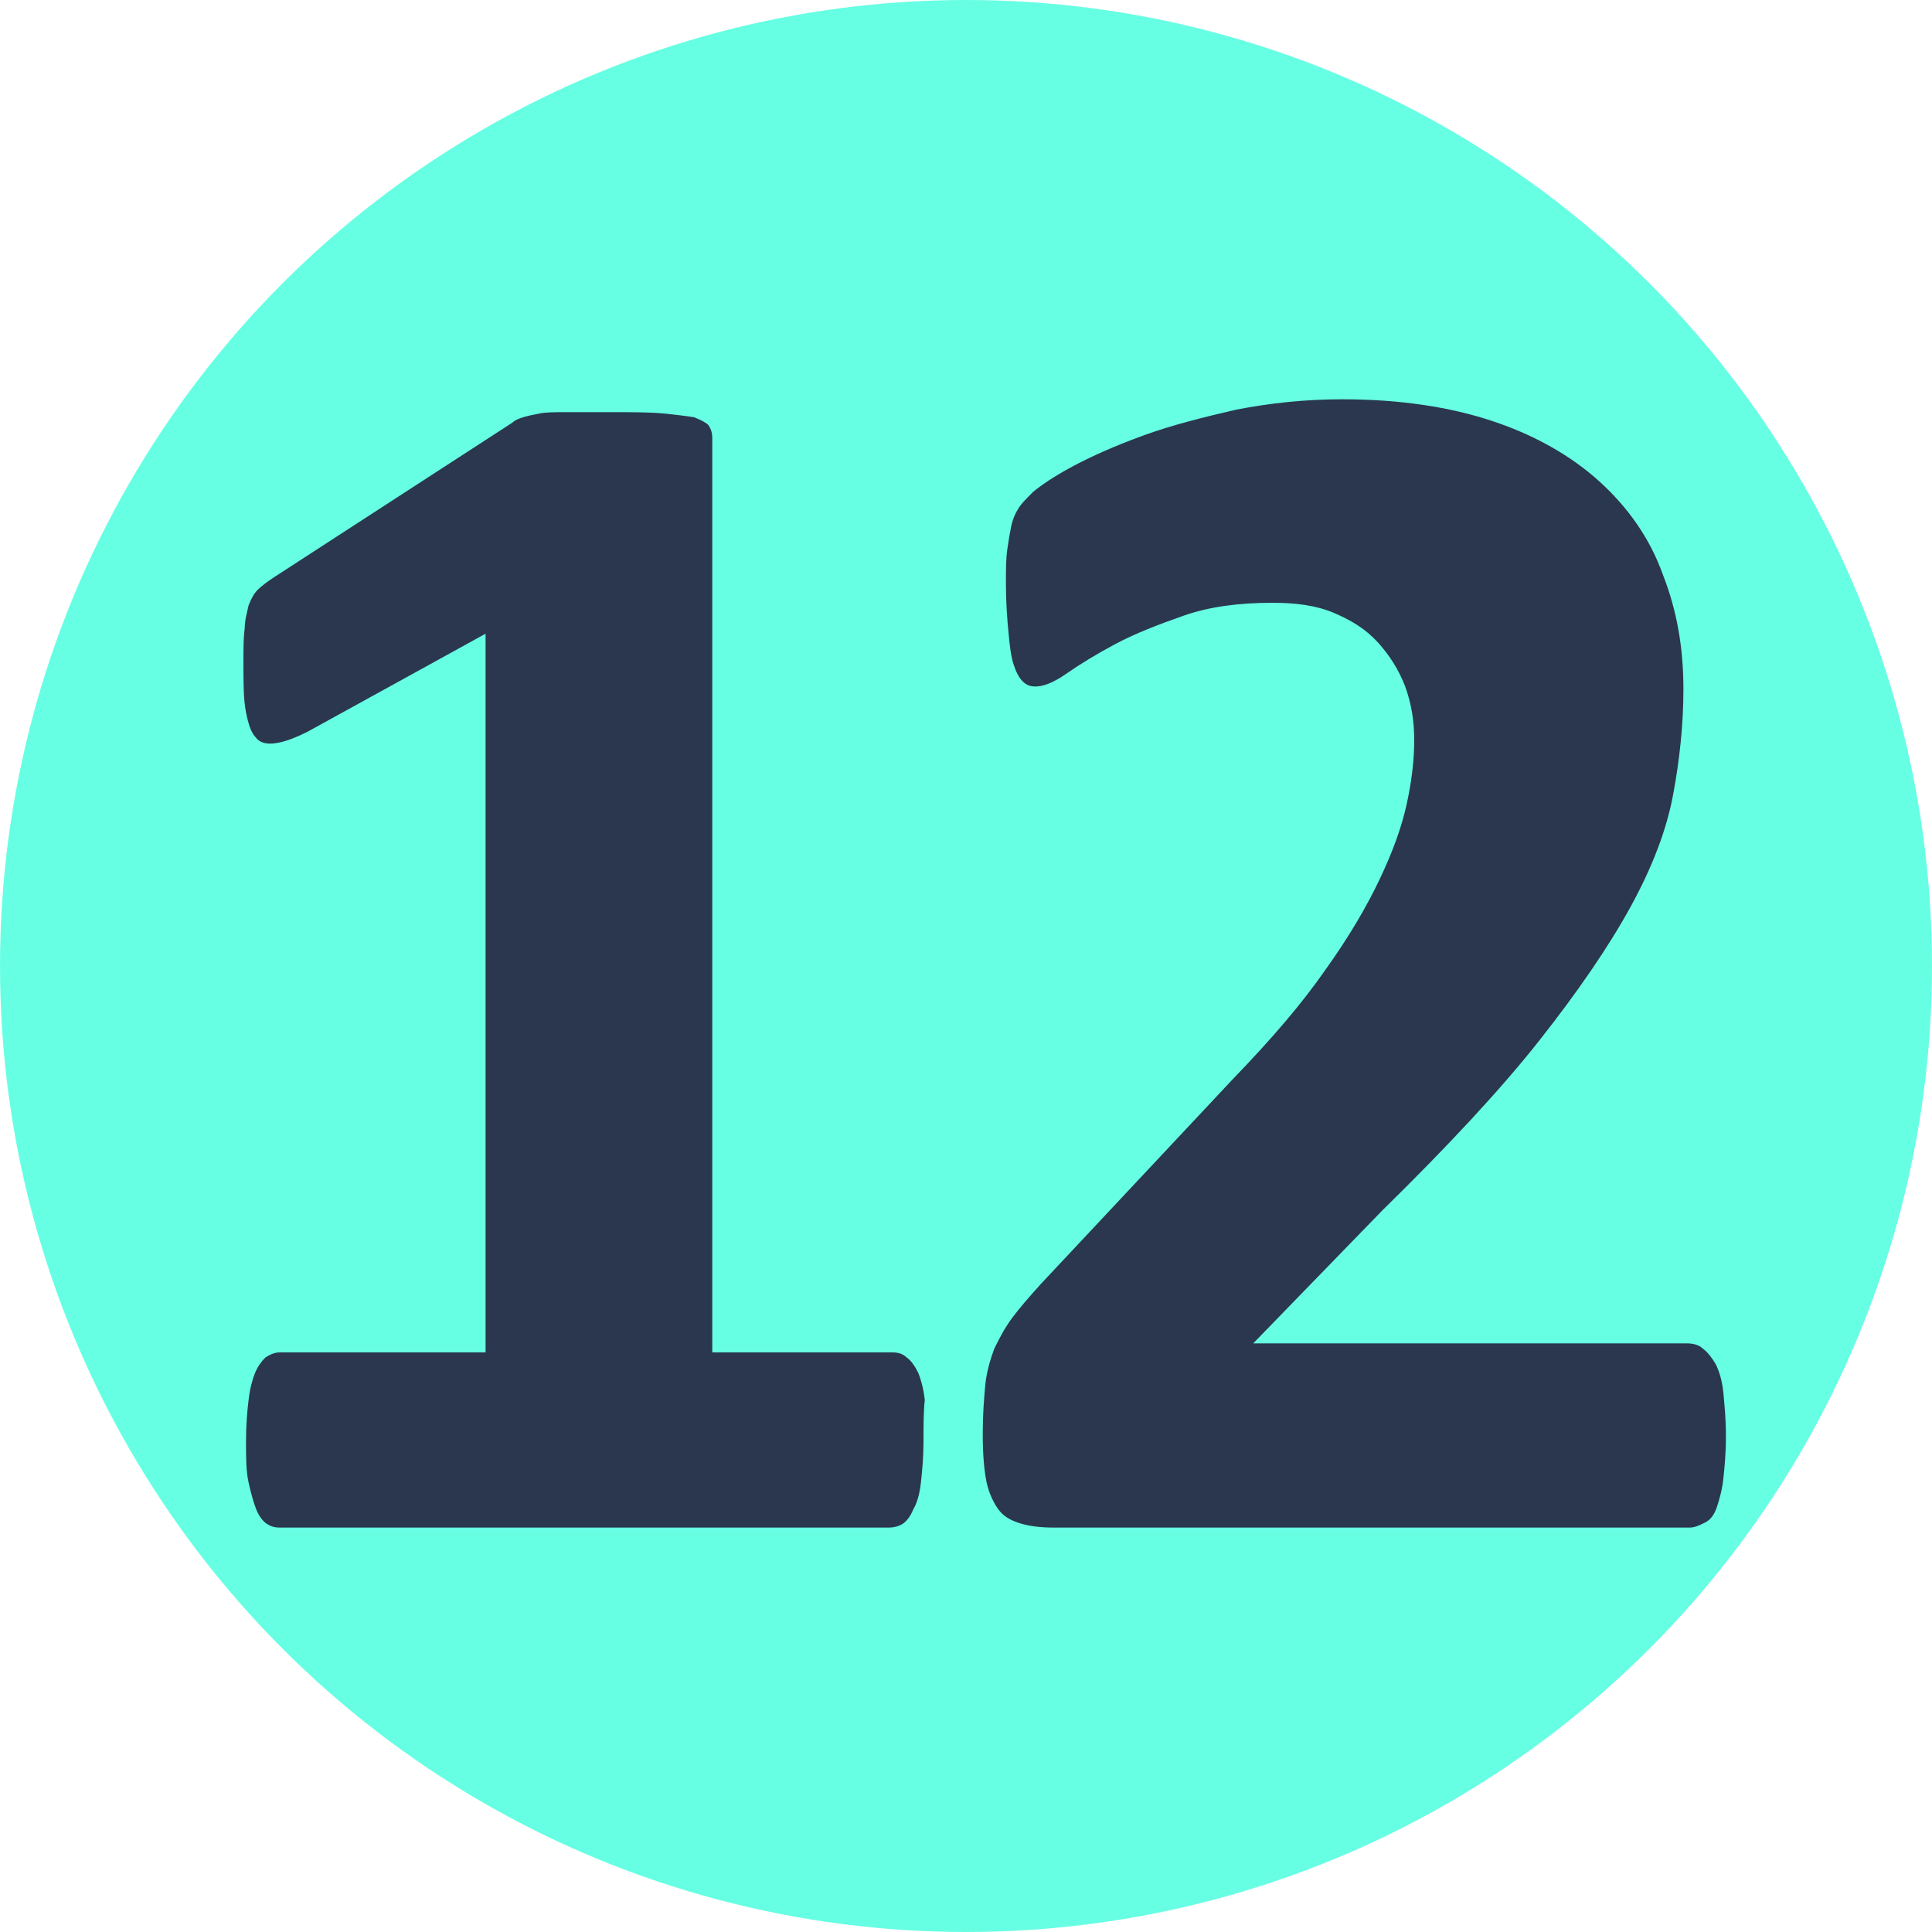 <?xml version="1.0" encoding="utf-8"?>
<!-- Generator: Adobe Illustrator 27.9.0, SVG Export Plug-In . SVG Version: 6.00 Build 0)  -->
<svg version="1.1" id="Слой_1" xmlns="http://www.w3.org/2000/svg" xmlns:xlink="http://www.w3.org/1999/xlink" x="0px" y="0px"
	 viewBox="0 0 150 150" style="enable-background:new 0 0 150 150;" xml:space="preserve">
<style type="text/css">
	.st0{fill:#67FFE3;}
	.st1{fill:#2A374F;}
	.st2{fill-rule:evenodd;clip-rule:evenodd;fill:#67FFE3;}
	.st3{fill:#A3FFEE;}
	.st4{fill:#FFB92F;}
	.st5{fill:#FFFFFF;stroke:#FFFFFF;stroke-miterlimit:10;}
	.st6{fill:#46546B;}
	.st7{fill:#45546B;}
	.st8{fill:none;stroke:#FFFFFF;stroke-width:2;stroke-miterlimit:10;}
	.st9{fill:#29A9E0;stroke:#29A9E0;stroke-width:0.5;stroke-miterlimit:10;}
	.st10{fill:#F9AE3B;stroke:#FAEC21;stroke-width:0.5;stroke-miterlimit:10;}
	.st11{fill:#9CA3AF;}
	.st12{fill:#F9AE3B;}
	.st13{fill:#9DCC64;}
	.st14{fill:#EC3F83;}
	.st15{fill:#29A9E0;}
	.st16{fill:#5069AF;}
	.st17{fill:#FFFFFF;}
	.st18{opacity:0.5;fill:#FFFFFF;}
	.st19{fill:#FF9C80;}
	.st20{fill:#FFFFFF;stroke:#FFFFFF;stroke-width:0.75;stroke-miterlimit:10;}
	.st21{clip-path:url(#SVGID_00000041279964729783708960000009117791111342946195_);fill:#FFFFFF;}
	.st22{clip-path:url(#SVGID_00000015314215035889055010000018131836230060095397_);fill:#FFFFFF;}
	.st23{clip-path:url(#SVGID_00000061465884552348086740000008996707213368422324_);fill:#FFFFFF;}
	.st24{clip-path:url(#SVGID_00000117644675073075309710000000817243067093999783_);fill:#FFFFFF;}
	.st25{clip-path:url(#SVGID_00000006683382918004625570000005876640194498438306_);fill:#FFFFFF;}
	.st26{clip-path:url(#SVGID_00000007412042515943485400000000516149089523464123_);fill:#FFFFFF;}
	.st27{clip-path:url(#SVGID_00000137105231605985082580000006710976308004396434_);fill:#FFFFFF;}
	.st28{clip-path:url(#SVGID_00000020362563125184444180000011783550667884092310_);fill:#FFFFFF;}
	.st29{clip-path:url(#SVGID_00000119809611996876629420000010493185746872671149_);fill:#FFFFFF;}
	.st30{clip-path:url(#SVGID_00000160910226859625880960000016289283687636687744_);fill:#FFFFFF;}
	.st31{clip-path:url(#SVGID_00000032628626954657324540000004094380961372234927_);fill:#FFFFFF;}
	.st32{clip-path:url(#SVGID_00000029009618678428820320000013590857405828362680_);fill:#FFFFFF;}
	.st33{clip-path:url(#SVGID_00000137837075049875063930000001930777816639023774_);fill:#FFFFFF;}
	.st34{clip-path:url(#SVGID_00000091711869692520297840000006530802574762311088_);fill:#FFFFFF;}
	.st35{clip-path:url(#SVGID_00000103246469522055805910000003265022697440571291_);fill:#FFFFFF;}
	.st36{clip-path:url(#SVGID_00000157276772525011214530000003048419830194966412_);fill:#FFFFFF;}
	.st37{clip-path:url(#SVGID_00000005230141937869758180000000244605438785283992_);fill:#FFFFFF;}
	.st38{clip-path:url(#SVGID_00000028283608088509915120000003811577155607335095_);fill:#FFFFFF;}
	.st39{clip-path:url(#SVGID_00000075135792357802288360000000730950343012244388_);fill:#FFFFFF;}
	.st40{clip-path:url(#SVGID_00000067210954318770128890000013954602458212902793_);fill:#FFFFFF;}
	.st41{clip-path:url(#SVGID_00000010287212878624941480000014998600742253326751_);fill:#FFFFFF;}
	.st42{clip-path:url(#SVGID_00000119087573495721277990000006198765906545123978_);fill:#FFFFFF;}
	.st43{clip-path:url(#SVGID_00000114064166819958289270000003366616172977586611_);fill:#FFFFFF;}
	.st44{clip-path:url(#SVGID_00000126302356933072617050000016030308325993610629_);fill:#FFFFFF;}
	.st45{clip-path:url(#SVGID_00000183222699635725531850000002662552845276406928_);fill:#FFFFFF;}
	.st46{fill:#FFFFFF;stroke:#FFFFFF;stroke-width:0.25;stroke-miterlimit:10;}
	.st47{clip-path:url(#SVGID_00000062897583715103789510000007543200840516386440_);fill:#FFFFFF;}
	.st48{clip-path:url(#SVGID_00000176730771593927302670000005051017278919855287_);fill:#FFFFFF;}
	.st49{clip-path:url(#SVGID_00000090294073586253400800000005734419847666674071_);fill:#FFFFFF;}
	.st50{clip-path:url(#SVGID_00000086689594946795065880000017244650036029732780_);fill:#FFFFFF;}
	.st51{clip-path:url(#SVGID_00000031202101846429433640000003969767235095599758_);fill:#FFFFFF;}
	.st52{clip-path:url(#SVGID_00000152252870831987032370000002249832956197891757_);fill:#FFFFFF;}
	.st53{clip-path:url(#SVGID_00000079479274810674829900000010215507198494161078_);fill:#FFFFFF;}
	.st54{clip-path:url(#SVGID_00000006679055102050090820000005012422764759516035_);fill:#FFFFFF;}
	.st55{clip-path:url(#SVGID_00000000910257862518314200000012000906204852762554_);fill:#FFFFFF;}
	.st56{clip-path:url(#SVGID_00000078754667878282468870000001441307900877239735_);fill:#FFFFFF;}
	.st57{clip-path:url(#SVGID_00000109031300651116848020000005985112891594953917_);fill:#FFFFFF;}
	.st58{clip-path:url(#SVGID_00000149380757593079422590000000116038129490300848_);fill:#FFFFFF;}
	.st59{clip-path:url(#SVGID_00000116234857935518136820000014576380820209469346_);fill:#FFFFFF;}
	.st60{clip-path:url(#SVGID_00000041292536733452797630000013055812483413934779_);fill:#FFFFFF;}
	.st61{clip-path:url(#SVGID_00000150808754124502947220000007831490079948120471_);fill:#FFFFFF;}
	.st62{clip-path:url(#SVGID_00000174560292564768002930000014244648556886393768_);fill:#FFFFFF;}
	.st63{clip-path:url(#SVGID_00000015347735382599433470000013219836067645193383_);fill:#FFFFFF;}
	.st64{clip-path:url(#SVGID_00000103982668894874656210000007006348044888247725_);fill:#FFFFFF;}
	.st65{clip-path:url(#SVGID_00000053516567017538189010000011164349204660904088_);fill:#FFFFFF;}
	.st66{clip-path:url(#SVGID_00000148619653438651345920000006913541241347240332_);fill:#FFFFFF;}
	.st67{clip-path:url(#SVGID_00000111169252065052410150000003228006792279149464_);fill:#FFFFFF;}
	.st68{clip-path:url(#SVGID_00000125567595269117140680000017095472908016437634_);fill:#FFFFFF;}
	.st69{clip-path:url(#SVGID_00000130606105979465677050000013085176701133249155_);fill:#FFFFFF;}
	.st70{clip-path:url(#SVGID_00000032648662081224891130000006959947585917440690_);fill:#FFFFFF;}
	.st71{clip-path:url(#SVGID_00000170986872602463105550000015161239567068891276_);fill:#FFFFFF;}
	.st72{clip-path:url(#SVGID_00000128474911687550311970000011869334856539282082_);fill:#FFFFFF;}
	.st73{clip-path:url(#SVGID_00000106128610947001330080000015641296302520332672_);fill:#FFFFFF;}
	.st74{clip-path:url(#SVGID_00000145047674858706520020000005465505458549598086_);fill:#FFFFFF;}
	.st75{clip-path:url(#SVGID_00000046341812061886608200000011735326863951998860_);fill:#FFFFFF;}
	.st76{clip-path:url(#SVGID_00000092456952627809585550000014936438224169313194_);fill:#FFFFFF;}
	.st77{clip-path:url(#SVGID_00000059988888282922840260000003180181066656471452_);fill:#FFFFFF;}
	.st78{clip-path:url(#SVGID_00000016036165735707219690000013408454261195249045_);fill:#FFFFFF;}
	.st79{clip-path:url(#SVGID_00000071530375082098388250000016183943904501068681_);fill:#FFFFFF;}
	.st80{clip-path:url(#SVGID_00000026156771733538989760000000341031554666822063_);fill:#FFFFFF;}
	.st81{clip-path:url(#SVGID_00000029022403884483439650000001252878118097587586_);fill:#FFFFFF;}
	.st82{clip-path:url(#SVGID_00000042735055340642934020000005455851565139235496_);fill:#FFFFFF;}
	.st83{clip-path:url(#SVGID_00000176025681346888437170000014954742832317455804_);fill:#FFFFFF;}
	.st84{clip-path:url(#SVGID_00000016044127877552243570000013956323458125525122_);fill:#FFFFFF;}
	.st85{clip-path:url(#SVGID_00000121254064912576122360000005256692742913153932_);fill:#FFFFFF;}
	.st86{clip-path:url(#SVGID_00000150091957527054346100000013251516256476227994_);fill:#FFFFFF;}
	.st87{clip-path:url(#SVGID_00000110449502874564071540000007342580534419824569_);fill:#FFFFFF;}
	.st88{clip-path:url(#SVGID_00000129177008559308190840000009085035920817045915_);fill:#FFFFFF;}
	.st89{clip-path:url(#SVGID_00000008130048682713043640000013115146396946279560_);fill:#FFFFFF;}
	.st90{clip-path:url(#SVGID_00000059295897690354837890000006103833639164785582_);fill:#FFFFFF;}
	.st91{clip-path:url(#SVGID_00000031886406504922673800000008361462930788545213_);fill:#FFFFFF;}
	.st92{clip-path:url(#SVGID_00000123407299284688967830000007617921951582036639_);fill:#FFFFFF;}
	.st93{clip-path:url(#SVGID_00000086651242382740253280000008978453384032275854_);fill:#FFFFFF;}
	.st94{clip-path:url(#SVGID_00000166646871789070248360000005762810330412162699_);fill:#FFFFFF;}
	.st95{clip-path:url(#SVGID_00000071537816266812241720000011010617563422302117_);fill:#FFFFFF;}
	.st96{clip-path:url(#SVGID_00000146481414941802970700000008552926585051778972_);fill:#FFFFFF;}
	.st97{clip-path:url(#SVGID_00000000923707431581984960000018430842225020753046_);fill:#FFFFFF;}
	.st98{clip-path:url(#SVGID_00000052091251564360526090000006260415092085616062_);fill:#FFFFFF;}
	.st99{clip-path:url(#SVGID_00000127025148465237222680000001309967786566346135_);fill:#FFFFFF;}
	.st100{clip-path:url(#SVGID_00000171688247589352329310000006425884638229561510_);fill:#FFFFFF;}
	.st101{clip-path:url(#SVGID_00000137850151792323269280000005752128750781440954_);fill:#FFFFFF;}
	.st102{clip-path:url(#SVGID_00000121251939709214962640000015604652049102484870_);fill:#FFFFFF;}
	.st103{clip-path:url(#SVGID_00000036938622351033927990000011534357617139734698_);fill:#FFFFFF;}
	.st104{clip-path:url(#SVGID_00000089533971512440012790000011627530695387322795_);fill:#FFFFFF;}
	.st105{clip-path:url(#SVGID_00000183967822243947241170000012836553908413714816_);fill:#FFFFFF;}
	.st106{clip-path:url(#SVGID_00000011017560339215156560000016363058473932183201_);fill:#FFFFFF;}
	.st107{clip-path:url(#SVGID_00000086652706515307184080000008554785096568677549_);fill:#FFFFFF;}
	.st108{clip-path:url(#SVGID_00000105424074071652818260000000201141372028320702_);fill:#FFFFFF;}
	.st109{clip-path:url(#SVGID_00000144314340858134252080000005888860440797338268_);fill:#FFFFFF;}
	.st110{clip-path:url(#SVGID_00000122680853034945674690000006876152185116557954_);fill:#FFFFFF;}
	.st111{clip-path:url(#SVGID_00000176762582356666427430000015959237820169602180_);fill:#FFFFFF;}
	.st112{clip-path:url(#SVGID_00000089559294103702701810000012521872961520965797_);fill:#FFFFFF;}
	.st113{clip-path:url(#SVGID_00000032644401957540454160000000514748095221108353_);fill:#FFFFFF;}
	.st114{clip-path:url(#SVGID_00000056407412126855094070000002731605920114053255_);fill:#FFFFFF;}
	.st115{clip-path:url(#SVGID_00000036212334808163610490000007172990237142822042_);fill:#FFFFFF;}
	.st116{clip-path:url(#SVGID_00000057861851319507621490000017032435799694427059_);fill:#FFFFFF;}
	.st117{clip-path:url(#SVGID_00000179628966316511545100000006711904646716721342_);fill:#FFFFFF;}
	.st118{clip-path:url(#SVGID_00000008144208340725572460000003962764894302153899_);fill:#FFFFFF;}
	.st119{clip-path:url(#SVGID_00000111163827216227847770000010144957641815570313_);fill:#FFFFFF;}
	.st120{clip-path:url(#SVGID_00000165217842913284426830000016039068124452240312_);fill:#FFFFFF;}
	.st121{clip-path:url(#SVGID_00000096047641517523419870000010994301505962157981_);fill:#FFFFFF;}
	.st122{clip-path:url(#SVGID_00000085929638272294209410000003058209115230586003_);fill:#FFFFFF;}
	.st123{clip-path:url(#SVGID_00000145777257907977742570000017137442976688913537_);fill:#FFFFFF;}
	.st124{clip-path:url(#SVGID_00000151537767231871951150000007792492876719436172_);fill:#FFFFFF;}
	.st125{clip-path:url(#SVGID_00000005950957129700146350000010612947732509471882_);fill:#FFFFFF;}
	.st126{clip-path:url(#SVGID_00000181045211735118105870000011478174113363870856_);fill:#FFFFFF;}
	.st127{clip-path:url(#SVGID_00000008854893776773944900000016998934711410639749_);fill:#FFFFFF;}
	.st128{clip-path:url(#SVGID_00000129191740078383495420000016344444473292980370_);fill:#FFFFFF;}
	.st129{clip-path:url(#SVGID_00000056398002225778285180000012512360287877241267_);fill:#FFFFFF;}
	.st130{clip-path:url(#SVGID_00000170242413681877336090000000850464680424613298_);fill:#FFFFFF;}
	.st131{fill:#2A374F;stroke:#2A374F;stroke-miterlimit:10;}
	.st132{fill:#009045;}
	.st133{fill:#F5911E;}
	.st134{fill:#2E3190;}
	.st135{fill:#2665C9;}
	.st136{fill:#ED443B;}
	.st137{opacity:0.82;}
	.st138{fill:#E4E4E4;}
	.st139{fill:#445065;}
	.st140{fill:#FFFFFF;stroke:#FFFFFF;stroke-width:0.5;stroke-miterlimit:10;}
	.st141{fill:#FFFFFF;stroke:#FFFFFF;stroke-width:0.1;stroke-miterlimit:10;}
	.st142{fill:#39B34A;}
	.st143{fill:#FCF8E9;}
	.st144{fill:#FFFFFF;stroke:#FFFFFF;stroke-width:1.4;stroke-miterlimit:10;}
	.st145{clip-path:url(#SVGID_00000144320621629862460940000001197372836175073469_);fill:#FFFFFF;}
	.st146{clip-path:url(#SVGID_00000067236933608619999440000005685431257562117805_);fill:#FFFFFF;}
	.st147{clip-path:url(#SVGID_00000082350923953308447420000011661162823280399252_);fill:#FFFFFF;}
	.st148{clip-path:url(#SVGID_00000008862937318809473660000007400823168366351801_);fill:#FFFFFF;}
	.st149{clip-path:url(#SVGID_00000122686550083862760610000012213381562630622363_);fill:#FFFFFF;}
	.st150{clip-path:url(#SVGID_00000152974166439750581570000015396772332487005576_);fill:#FFFFFF;}
	.st151{clip-path:url(#SVGID_00000147203436232218392820000012285666450957442961_);fill:#FFFFFF;}
	.st152{clip-path:url(#SVGID_00000113349989176593259280000014874885997312750468_);fill:#FFFFFF;}
	.st153{clip-path:url(#SVGID_00000054971318437321591350000010240456241280420507_);fill:#FFFFFF;}
	.st154{clip-path:url(#SVGID_00000013895492592967834500000010972449428685160895_);fill:#FFFFFF;}
	.st155{clip-path:url(#SVGID_00000064329951540845846960000004178673437527578290_);fill:#FFFFFF;}
	.st156{clip-path:url(#SVGID_00000137839762607553529890000014934873037599837630_);fill:#FFFFFF;}
	.st157{clip-path:url(#SVGID_00000138539042423129942140000012434390395452807313_);fill:#FFFFFF;}
	.st158{clip-path:url(#SVGID_00000127750291562924508250000007336967266787511966_);fill:#FFFFFF;}
	.st159{clip-path:url(#SVGID_00000020357907676043237280000017569236815258110385_);fill:#FFFFFF;}
	.st160{clip-path:url(#SVGID_00000118395564989004895800000002721975159278167691_);fill:#FFFFFF;}
	.st161{clip-path:url(#SVGID_00000111169807819363999340000012040531548119187863_);fill:#FFFFFF;}
	.st162{clip-path:url(#SVGID_00000018224653058538683060000014783759418284567956_);fill:#FFFFFF;}
	.st163{clip-path:url(#SVGID_00000173874552903725532080000017717208224165146804_);fill:#FFFFFF;}
	.st164{clip-path:url(#SVGID_00000070118450676316945790000010213131846888855217_);fill:#FFFFFF;}
	.st165{clip-path:url(#SVGID_00000119812319801210831810000009052527432686167965_);fill:#FFFFFF;}
	.st166{clip-path:url(#SVGID_00000054232439994170836260000006194297893608833420_);fill:#FFFFFF;}
	.st167{clip-path:url(#SVGID_00000127017918090200447290000002263987536994416823_);fill:#FFFFFF;}
	.st168{clip-path:url(#SVGID_00000082345856527686888190000000667473131196815512_);fill:#FFFFFF;}
	.st169{clip-path:url(#SVGID_00000177458982431285720040000016412381591857129120_);fill:#FFFFFF;}
	.st170{clip-path:url(#SVGID_00000176730566469076307830000000797167579716624563_);fill:#FFFFFF;}
	.st171{clip-path:url(#SVGID_00000034081215166725132740000017298142699404399806_);fill:#FFFFFF;}
	.st172{clip-path:url(#SVGID_00000008127843327458165020000002869660526304543122_);fill:#FFFFFF;}
	.st173{clip-path:url(#SVGID_00000096019106464398721060000010988827710282013371_);fill:#FFFFFF;}
	.st174{clip-path:url(#SVGID_00000096058480449781999960000012907745242294776973_);fill:#FFFFFF;}
	.st175{clip-path:url(#SVGID_00000000216828849570905330000016460246438538762646_);fill:#FFFFFF;}
	.st176{clip-path:url(#SVGID_00000182493522831198521130000016258645243147243451_);fill:#FFFFFF;}
	.st177{fill:none;stroke:#2A374F;stroke-width:5;stroke-linecap:square;stroke-linejoin:round;stroke-miterlimit:10;}
	.st178{fill:none;stroke:#2A374F;stroke-width:5;stroke-linecap:square;stroke-miterlimit:10;}
	.st179{fill:none;stroke:#2A374F;stroke-width:5;stroke-miterlimit:10;}
	.st180{fill:#2A374F;stroke:#2A374F;stroke-width:4;stroke-miterlimit:10;}
	.st181{fill:#2A374F;stroke:#2A374F;stroke-width:5;stroke-miterlimit:10;}
	.st182{fill:#363636;stroke:#2A374F;stroke-width:4;stroke-miterlimit:10;}
	.st183{fill:none;stroke:#2A374F;stroke-width:4;stroke-miterlimit:10;}
	.st184{fill:#3EFFE2;}
	.st185{fill:#2A374F;stroke:#2A374F;stroke-width:2;stroke-miterlimit:10;}
	.st186{fill:none;stroke:#2A374F;stroke-width:4;stroke-linejoin:round;stroke-miterlimit:10;}
	.st187{fill:none;stroke:#2A374F;stroke-width:4;stroke-linecap:round;stroke-linejoin:round;stroke-miterlimit:10;}
	.st188{fill:none;stroke:#2A374F;stroke-width:4;stroke-linecap:round;stroke-miterlimit:10;}
	.st189{fill:none;stroke:#394553;stroke-width:4;stroke-linejoin:round;stroke-miterlimit:10;}
	.st190{fill:none;stroke:#394553;stroke-width:4;stroke-linecap:round;stroke-linejoin:round;stroke-miterlimit:10;}
	.st191{fill:none;stroke:#394553;stroke-width:4;stroke-miterlimit:10;}
	.st192{fill:none;stroke:#394553;stroke-width:7;stroke-linecap:round;stroke-linejoin:round;stroke-miterlimit:10;}
	.st193{fill:none;stroke:#2A374F;stroke-width:4;stroke-linecap:round;stroke-linejoin:round;}
	.st194{fill:none;stroke:#2A374F;stroke-width:4;stroke-linejoin:round;}
	.st195{fill:#F7B133;}
	.st196{fill:#67AEFF;}
	.st197{clip-path:url(#SVGID_00000011743905323445949500000015169155256312590482_);fill:#FFFFFF;}
	.st198{clip-path:url(#SVGID_00000130625695552169827430000017430611937184939430_);fill:#FFFFFF;}
	.st199{clip-path:url(#SVGID_00000008841345629518512950000011766932784237058457_);fill:#FFFFFF;}
	.st200{clip-path:url(#SVGID_00000005961827631084776300000000783309519023872413_);fill:#FFFFFF;}
	.st201{clip-path:url(#SVGID_00000116235604494413660420000001467328621900526754_);fill:#FFFFFF;}
	.st202{clip-path:url(#SVGID_00000168799457521997552210000003291966314356491447_);fill:#FFFFFF;}
	.st203{clip-path:url(#SVGID_00000090260871921642133630000009655910091144517813_);fill:#FFFFFF;}
	.st204{clip-path:url(#SVGID_00000100380369464765576630000006742495866840753557_);fill:#FFFFFF;}
	.st205{clip-path:url(#SVGID_00000068653933953750490270000016284302450272603817_);fill:#FFFFFF;}
	.st206{clip-path:url(#SVGID_00000133503562325995794670000013284897507099274933_);fill:#FFFFFF;}
	.st207{clip-path:url(#SVGID_00000057854875438217118280000002708061801776883594_);fill:#FFFFFF;}
	.st208{clip-path:url(#SVGID_00000139981657002158952510000017634315767760872350_);fill:#FFFFFF;}
	.st209{clip-path:url(#SVGID_00000008131719482178726670000012770521567983019965_);fill:#FFFFFF;}
	.st210{clip-path:url(#SVGID_00000076601502954026862630000010259470578877432724_);fill:#FFFFFF;}
	.st211{clip-path:url(#SVGID_00000071546196866379358010000018259375781595897237_);fill:#FFFFFF;}
	.st212{clip-path:url(#SVGID_00000172403082311538842370000004312701052955841921_);fill:#FFFFFF;}
	.st213{clip-path:url(#SVGID_00000125579527225357914060000013461453682082981040_);fill:#FFFFFF;}
	.st214{clip-path:url(#SVGID_00000060721576762554356560000009407012987380713142_);fill:#FFFFFF;}
	.st215{clip-path:url(#SVGID_00000024700710478501332530000010751264290929745282_);fill:#FFFFFF;}
	.st216{clip-path:url(#SVGID_00000111173356902696167880000005304297440327897005_);fill:#FFFFFF;}
	.st217{clip-path:url(#SVGID_00000155826913190483855060000014182624714896686466_);fill:#FFFFFF;}
	.st218{clip-path:url(#SVGID_00000047026409930575284670000008430585420735906465_);fill:#FFFFFF;}
	.st219{clip-path:url(#SVGID_00000072962155680017983300000002546060488478867645_);fill:#FFFFFF;}
	.st220{clip-path:url(#SVGID_00000047780443537898197130000008949639506889039016_);fill:#FFFFFF;}
	.st221{clip-path:url(#SVGID_00000047059983338635234460000006284952830608672391_);fill:#FFFFFF;}
	.st222{opacity:0.7;}
	.st223{opacity:0.7;clip-path:url(#SVGID_00000049903301297855443870000013123368644602463404_);}
	.st224{clip-path:url(#SVGID_00000049903301297855443870000013123368644602463404_);}
	.st225{opacity:0.7;clip-path:url(#SVGID_00000092455497462409611830000017725765072142059935_);}
	.st226{clip-path:url(#SVGID_00000092455497462409611830000017725765072142059935_);}
</style>
<circle class="st0" cx="75" cy="75" r="75"/>
<g>
	<path class="st1" d="M71.7,111.9c0,1.2-0.1,2.3-0.2,3.2s-0.3,1.6-0.6,2.1c-0.2,0.5-0.5,0.9-0.8,1.1c-0.3,0.2-0.7,0.3-1.1,0.3H21.7
		c-0.4,0-0.7-0.1-1-0.3c-0.3-0.2-0.6-0.6-0.8-1.1c-0.2-0.5-0.4-1.2-0.6-2.1s-0.2-1.9-0.2-3.2c0-1.3,0.1-2.4,0.2-3.2
		c0.1-0.9,0.3-1.6,0.5-2.1c0.2-0.5,0.5-0.9,0.8-1.2c0.3-0.2,0.7-0.4,1.1-0.4h16V49.2l-13.8,7.6c-1,0.5-1.8,0.8-2.5,0.9
		c-0.6,0.1-1.2,0-1.5-0.4c-0.4-0.4-0.6-1-0.8-2s-0.2-2.2-0.2-3.9c0-1.1,0-1.9,0.1-2.6c0-0.7,0.2-1.3,0.3-1.8
		c0.2-0.5,0.4-0.9,0.7-1.2c0.3-0.3,0.7-0.6,1.3-1l18.5-12c0.2-0.2,0.5-0.3,0.8-0.4c0.3-0.1,0.8-0.2,1.3-0.3s1.2-0.1,2.1-0.1
		c0.9,0,2,0,3.4,0c1.7,0,3,0,4.1,0.1c1,0.1,1.8,0.2,2.4,0.3c0.5,0.2,0.9,0.4,1.1,0.6c0.2,0.3,0.3,0.6,0.3,1v71h14
		c0.4,0,0.8,0.1,1.1,0.4c0.3,0.2,0.6,0.6,0.9,1.2c0.2,0.5,0.4,1.2,0.5,2.1C71.7,109.6,71.7,110.7,71.7,111.9z"/>
	<path class="st1" d="M134,111.5c0,1.3-0.1,2.4-0.2,3.3c-0.1,0.9-0.3,1.6-0.5,2.2c-0.2,0.6-0.5,1-0.9,1.2c-0.4,0.2-0.8,0.4-1.2,0.4
		H81.8c-1,0-1.8-0.1-2.5-0.3c-0.7-0.2-1.3-0.5-1.7-1c-0.4-0.5-0.8-1.3-1-2.2c-0.2-1-0.3-2.2-0.3-3.8c0-1.5,0.1-2.7,0.2-3.8
		c0.1-1,0.4-2,0.7-2.8c0.4-0.8,0.8-1.6,1.4-2.4c0.6-0.8,1.3-1.6,2.2-2.6l14.9-15.9c3-3.1,5.4-5.9,7.2-8.5c1.8-2.5,3.2-4.9,4.2-7
		c1-2.1,1.7-4,2.1-5.8c0.4-1.8,0.6-3.5,0.6-5c0-1.5-0.2-2.8-0.7-4.2c-0.5-1.3-1.2-2.4-2.1-3.4c-0.9-1-2-1.7-3.4-2.3
		c-1.4-0.6-3-0.8-4.8-0.8c-2.6,0-4.9,0.3-6.9,1c-2,0.7-3.8,1.4-5.3,2.2c-1.5,0.8-2.8,1.6-3.8,2.3c-1,0.7-1.8,1-2.4,1
		c-0.4,0-0.7-0.1-1-0.4c-0.3-0.3-0.5-0.7-0.7-1.3c-0.2-0.6-0.3-1.4-0.4-2.5c-0.1-1-0.2-2.3-0.2-3.8c0-1,0-1.9,0.1-2.6
		c0.1-0.7,0.2-1.3,0.3-1.8c0.1-0.5,0.3-1,0.5-1.3c0.2-0.4,0.6-0.8,1.2-1.4c0.6-0.5,1.6-1.2,3.1-2c1.5-0.8,3.3-1.6,5.5-2.4
		c2.2-0.8,4.6-1.4,7.2-2c2.6-0.5,5.3-0.8,8.2-0.8c4.5,0,8.4,0.6,11.7,1.7c3.3,1.1,6.1,2.7,8.3,4.7c2.2,2,3.9,4.4,4.9,7.2
		c1.1,2.8,1.6,5.7,1.6,8.9c0,2.8-0.3,5.5-0.8,8.2c-0.5,2.7-1.6,5.6-3.3,8.7c-1.7,3.1-4.1,6.6-7.1,10.4s-7.1,8.2-12.2,13.2l-10,10.3
		H131c0.4,0,0.9,0.1,1.2,0.4c0.4,0.3,0.7,0.7,1,1.2c0.3,0.6,0.5,1.3,0.6,2.2C133.9,109.2,134,110.2,134,111.5z"/>
</g>
</svg>
